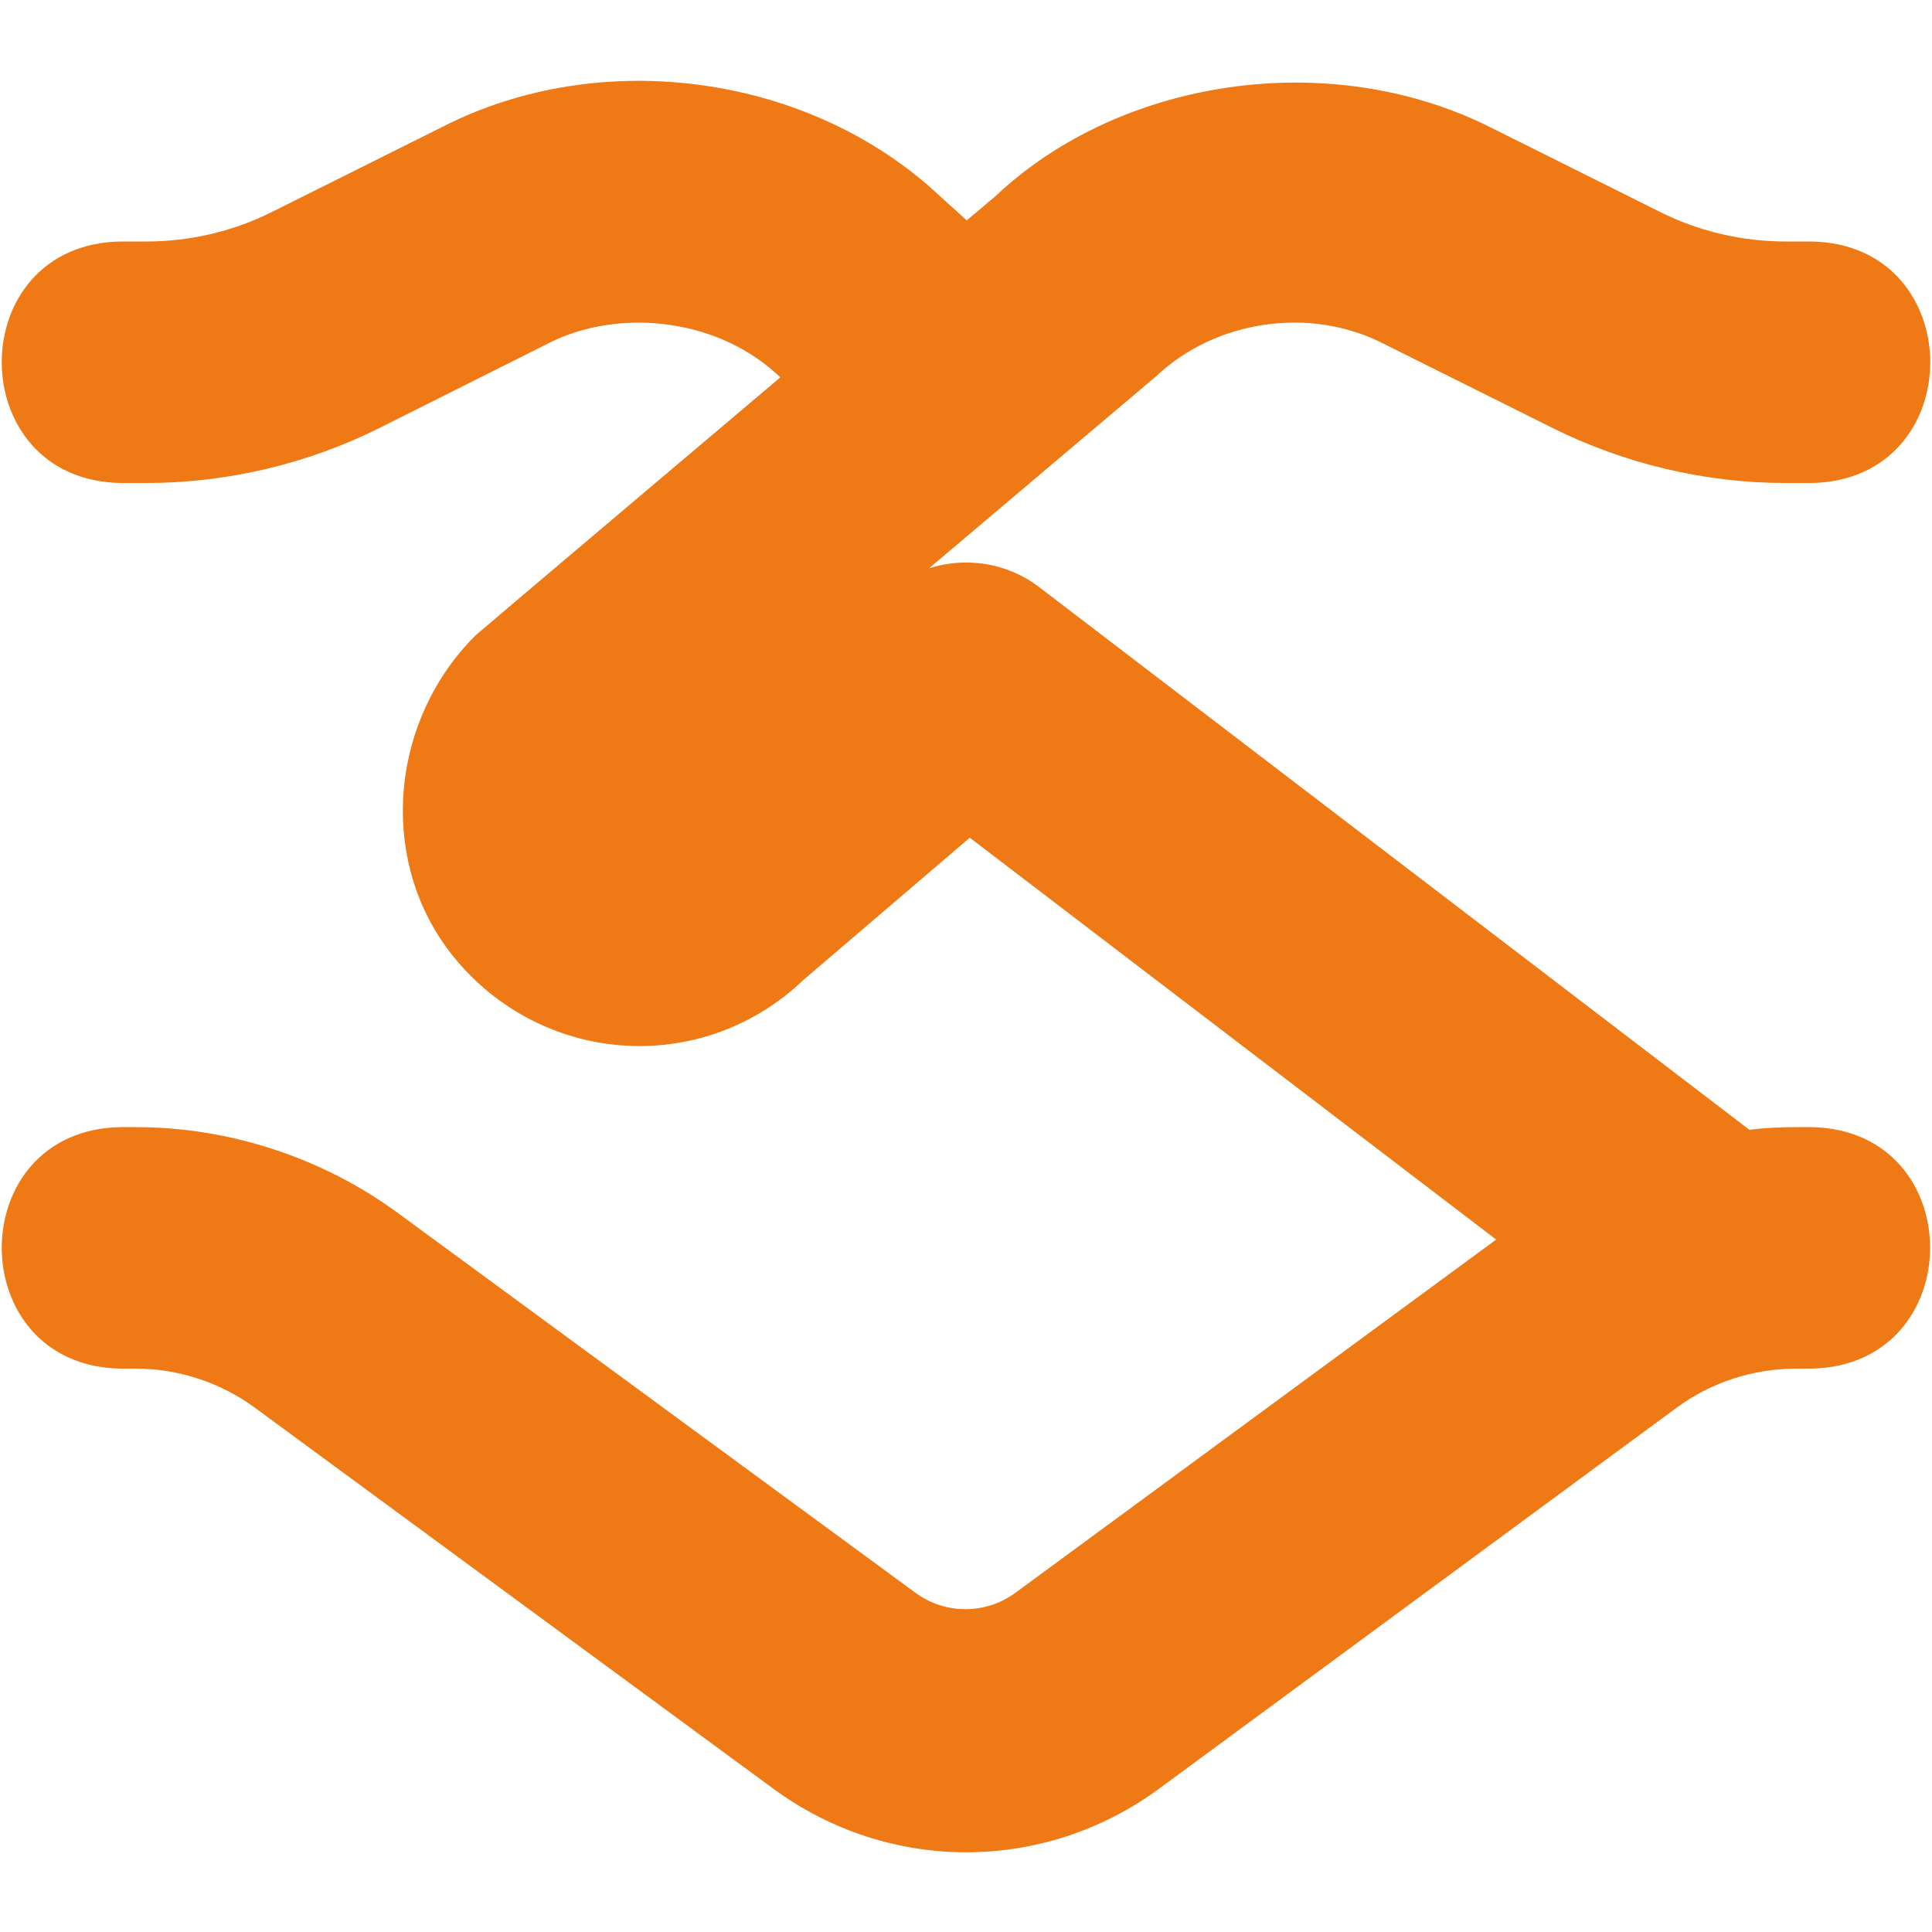 <?xml version="1.0" encoding="utf-8"?>
<!-- Generator: Adobe Illustrator 27.2.0, SVG Export Plug-In . SVG Version: 6.00 Build 0)  -->
<svg version="1.1" id="Layer_1" xmlns="http://www.w3.org/2000/svg" xmlns:xlink="http://www.w3.org/1999/xlink" x="0px" y="0px"
	 viewBox="0 0 512 512" style="enable-background:new 0 0 512 512;" xml:space="preserve">
<style type="text/css">
	.st0{fill:#EF7914;}
</style>
<path class="st0" d="M480,298.7h-4c-4.1,0-8.3,0.2-12.4,0.7L275.4,155.6c-8.5-6.5-19.4-8.1-29.2-5l60.2-50.9
	c15.8-14.9,40.6-18.5,59.9-8.8l44.9,22.4c19.2,9.6,40.6,14.7,62,14.7h6.8c42.1-0.7,42-63.3,0-64h-6.8c-11.5,0-23.1-2.7-33.4-7.9
	l-44.9-22.4C352.1,12.3,296.7,20.9,263.8,52l-7.6,6.4l-7.3-6.6C214.6,19.7,159.3,12,117.1,33.7L72.2,56.1C61.9,61.3,50.4,64,38.8,64
	H32c-42.1,0.7-42,63.3,0,64h6.8c21.4,0,42.9-5.1,62-14.7l44.9-22.5c18-9,43.6-6.7,60,8.2l1.1,1c0,0-80.2,67.8-80.8,68.4
	c-22.3,22.3-25.6,57.7-7.9,82.4c10.9,15.1,27.8,24.7,46.2,26.2c17.9,1.5,35.6-4.8,48.6-17.3l44.1-37.7l139.5,106.5l-127.4,93.6
	c-7.9,5.8-18.6,5.8-26.5,0L105.5,321.5c-20-14.7-44.7-22.8-69.5-22.8h-4c-42.1,0.7-42,63.3,0,64h4c11.3,0,22.5,3.7,31.6,10.4
	l137.3,100.9c30.6,22.5,71.7,22.5,102.3,0L444.4,373c9.1-6.7,20.3-10.3,31.6-10.3h4C522,361.9,522,299.4,480,298.7L480,298.7z"/>
</svg>
